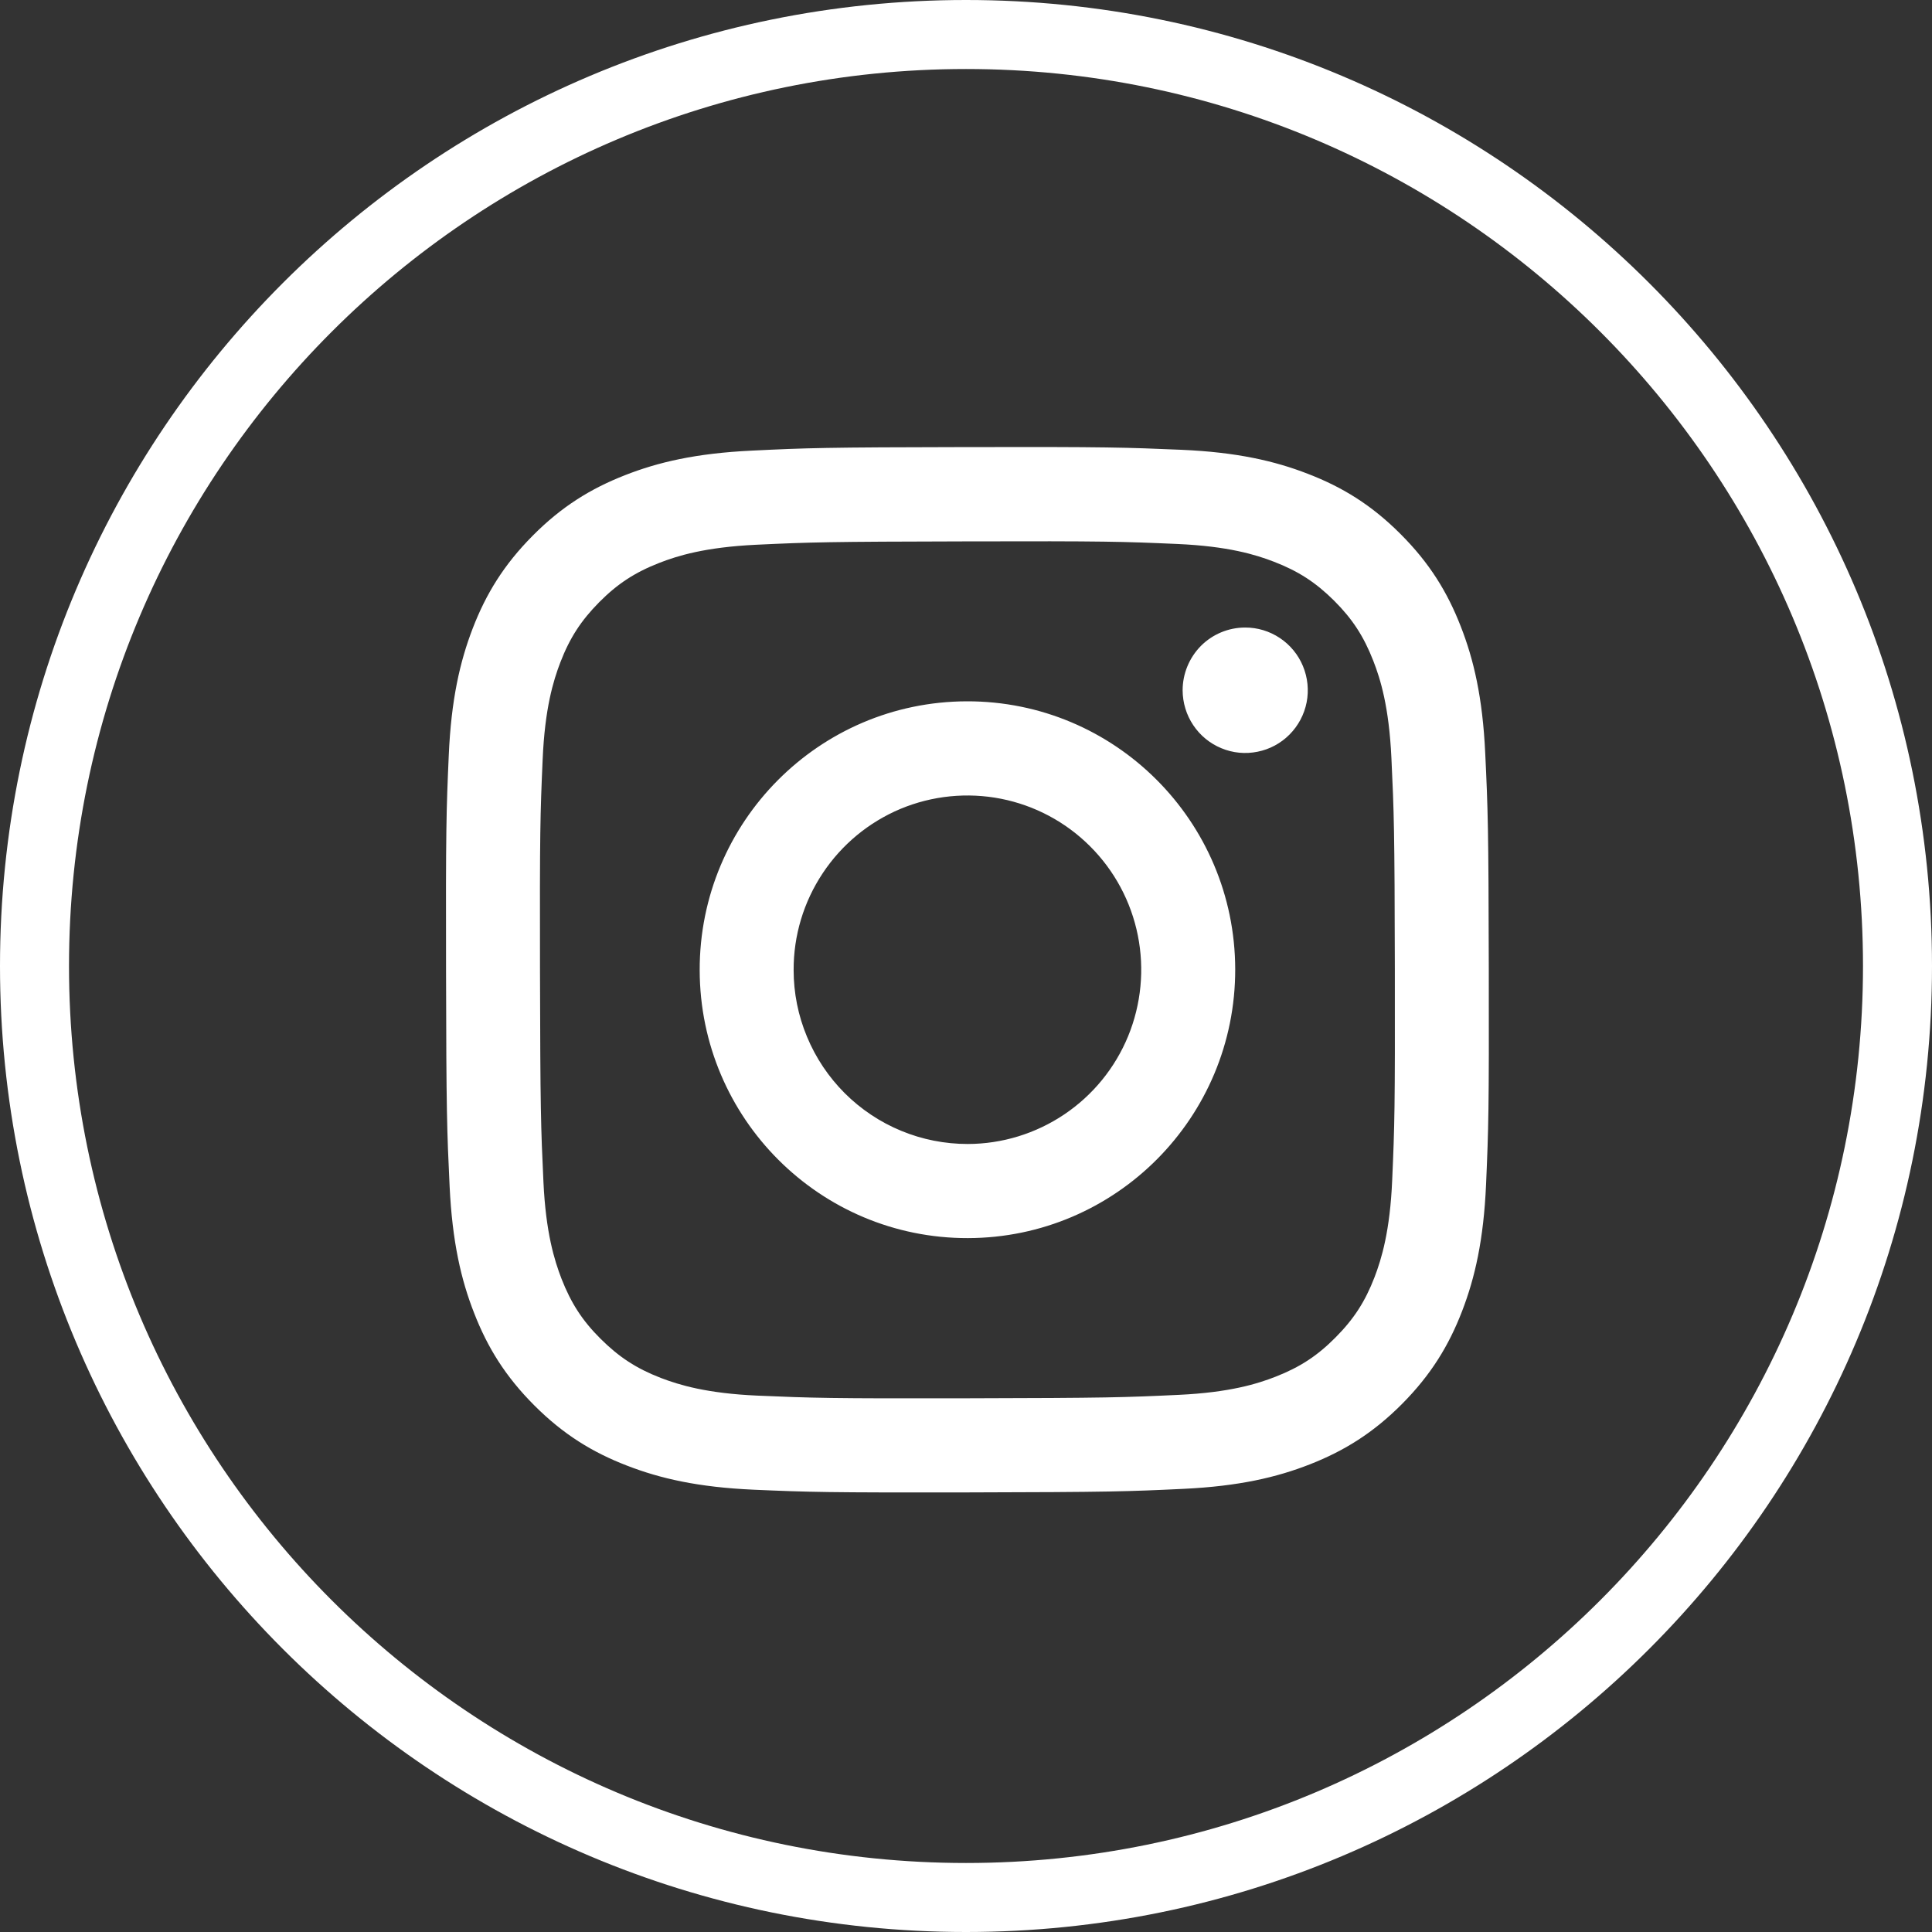 <?xml version="1.0" encoding="UTF-8"?> <svg xmlns="http://www.w3.org/2000/svg" width="32" height="32" viewBox="0 0 32 32" fill="none"><rect x="0" y="0" width="32" height="32" fill="#333333" stroke="none"/> <path fill-rule="evenodd" clip-rule="evenodd" d="M16 30.857C24.205 30.857 30.857 24.205 30.857 16C30.857 7.795 24.205 1.143 16 1.143C7.795 1.143 1.143 7.795 1.143 16C1.143 24.205 7.795 30.857 16 30.857ZM32 16C32 24.837 24.837 32 16 32C7.163 32 0 24.837 0 16C0 7.163 7.163 0 16 0C24.837 0 32 7.163 32 16Z" fill="white"></path> <path d="M12.447 7.464C11.528 7.508 10.9 7.655 10.351 7.871C9.784 8.093 9.302 8.39 8.824 8.872C8.345 9.354 8.05 9.837 7.83 10.407C7.618 10.958 7.473 11.588 7.433 12.509C7.392 13.431 7.383 13.727 7.388 16.078C7.392 18.43 7.403 18.724 7.447 19.648C7.491 20.569 7.637 21.198 7.853 21.748C8.074 22.317 8.371 22.799 8.852 23.28C9.332 23.76 9.814 24.055 10.384 24.275C10.933 24.488 11.561 24.633 12.48 24.674C13.4 24.714 13.696 24.723 16.041 24.719C18.385 24.714 18.68 24.704 19.602 24.66C20.523 24.616 21.147 24.469 21.696 24.254C22.264 24.031 22.745 23.734 23.224 23.252C23.702 22.77 23.997 22.287 24.217 21.716C24.429 21.166 24.574 20.536 24.614 19.615C24.654 18.691 24.664 18.396 24.659 16.045C24.655 13.694 24.644 13.4 24.6 12.476C24.557 11.553 24.41 10.926 24.195 10.376C23.973 9.806 23.677 9.324 23.196 8.844C22.716 8.363 22.233 8.068 21.665 7.849C21.115 7.635 20.487 7.49 19.568 7.45C18.648 7.411 18.352 7.4 16.007 7.405C13.661 7.409 13.368 7.419 12.447 7.464ZM12.547 23.116C11.705 23.079 11.248 22.939 10.943 22.822C10.54 22.666 10.252 22.477 9.949 22.176C9.645 21.874 9.459 21.585 9.301 21.182C9.183 20.876 9.04 20.418 9.001 19.574C8.958 18.662 8.949 18.388 8.944 16.076C8.939 13.765 8.948 13.491 8.988 12.579C9.024 11.735 9.164 11.276 9.281 10.971C9.437 10.566 9.624 10.278 9.925 9.974C10.227 9.67 10.514 9.482 10.918 9.324C11.222 9.205 11.678 9.064 12.52 9.023C13.431 8.98 13.704 8.972 16.009 8.967C18.315 8.961 18.589 8.97 19.5 9.01C20.341 9.047 20.799 9.187 21.103 9.305C21.507 9.461 21.794 9.648 22.098 9.95C22.401 10.253 22.588 10.54 22.746 10.945C22.865 11.249 23.006 11.707 23.046 12.551C23.089 13.464 23.099 13.738 23.103 16.049C23.107 18.36 23.099 18.635 23.059 19.547C23.023 20.391 22.883 20.85 22.766 21.156C22.61 21.56 22.423 21.848 22.121 22.152C21.82 22.456 21.532 22.644 21.129 22.802C20.825 22.921 20.368 23.063 19.527 23.103C18.616 23.146 18.343 23.155 16.037 23.16C13.73 23.165 13.458 23.155 12.548 23.116M19.588 11.434C19.589 11.64 19.65 11.841 19.764 12.011C19.878 12.182 20.04 12.315 20.23 12.393C20.419 12.472 20.628 12.492 20.829 12.451C21.03 12.411 21.214 12.312 21.359 12.166C21.504 12.02 21.602 11.835 21.642 11.633C21.681 11.432 21.66 11.223 21.581 11.033C21.503 10.844 21.369 10.681 21.199 10.568C21.028 10.454 20.828 10.393 20.623 10.394C20.348 10.394 20.084 10.504 19.89 10.699C19.697 10.895 19.588 11.159 19.588 11.434ZM11.589 16.07C11.594 18.526 13.583 20.512 16.032 20.507C18.481 20.502 20.463 18.509 20.459 16.053C20.454 13.598 18.464 11.611 16.015 11.616C13.566 11.621 11.584 13.615 11.589 16.07ZM13.145 16.067C13.143 15.496 13.311 14.938 13.627 14.463C13.942 13.988 14.391 13.617 14.916 13.397C15.442 13.178 16.021 13.12 16.58 13.23C17.138 13.34 17.652 13.614 18.055 14.017C18.459 14.42 18.734 14.933 18.846 15.493C18.958 16.052 18.902 16.633 18.686 17.161C18.469 17.689 18.101 18.14 17.628 18.458C17.155 18.776 16.599 18.947 16.029 18.948C15.651 18.948 15.277 18.875 14.927 18.73C14.577 18.586 14.26 18.374 13.992 18.107C13.724 17.839 13.511 17.521 13.366 17.171C13.22 16.822 13.145 16.446 13.145 16.067Z" fill="white"></path> </svg> 